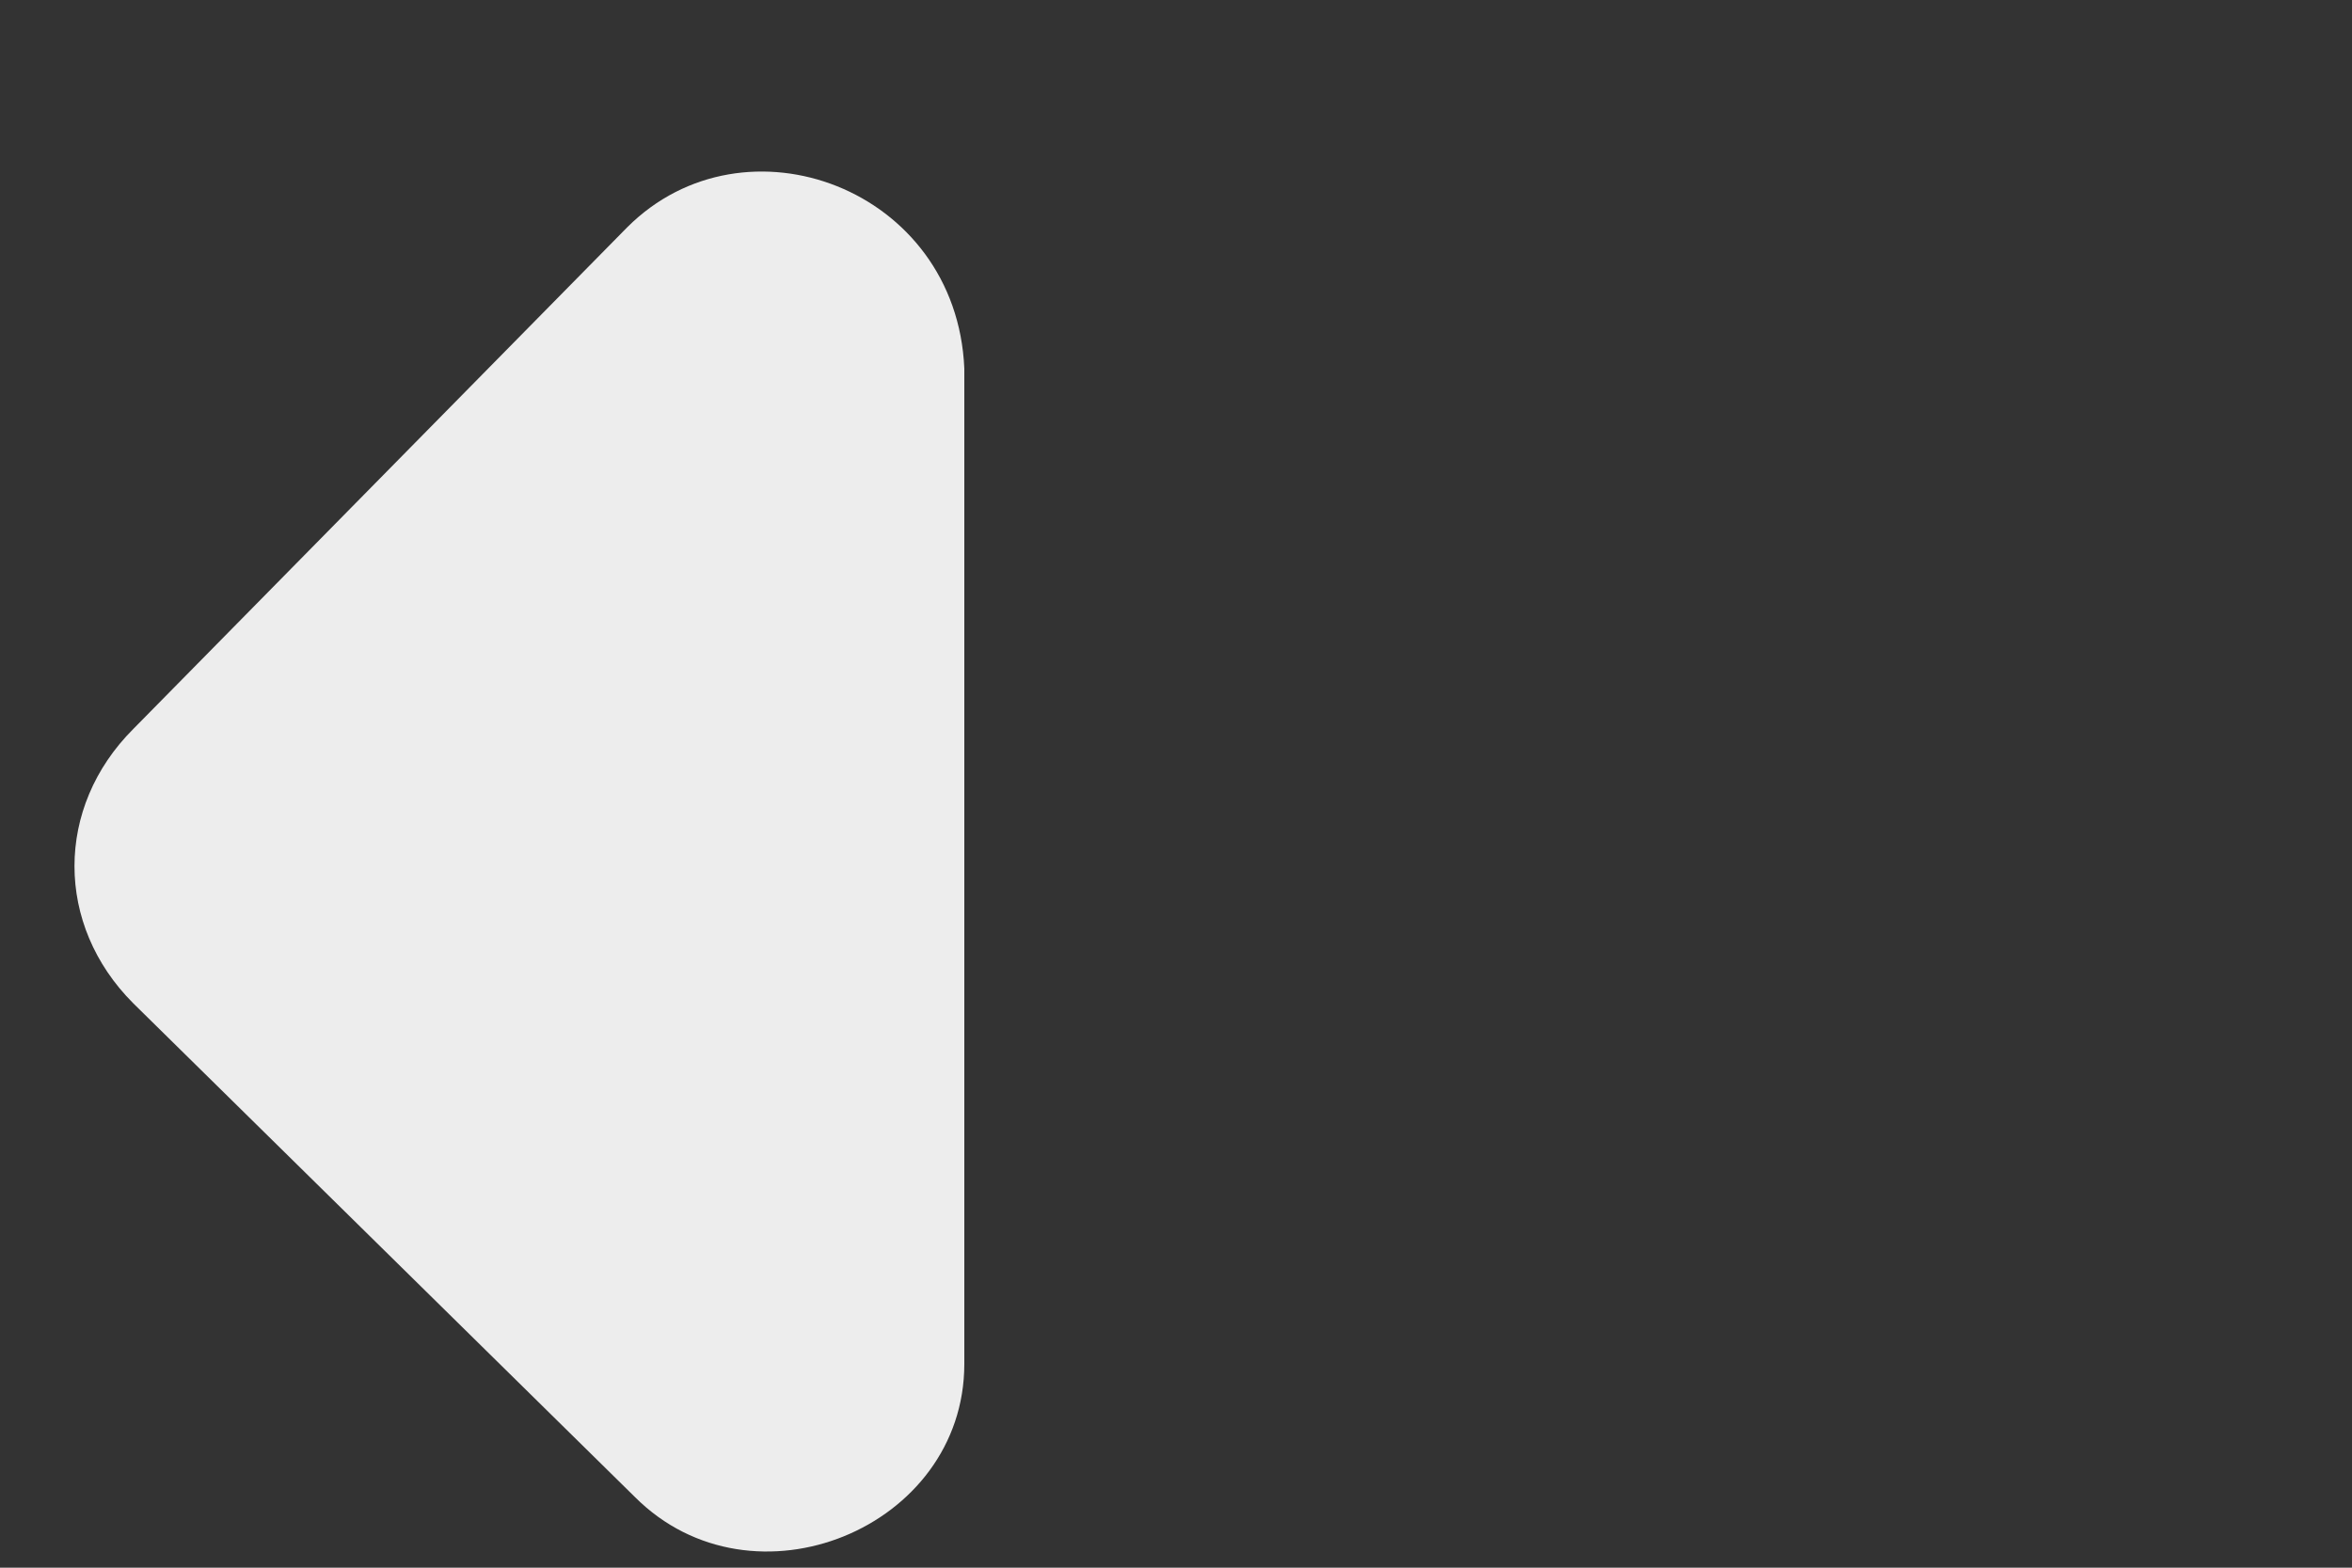 <?xml version="1.0" encoding="utf-8"?>
<!-- Generator: Adobe Illustrator 24.0.2, SVG Export Plug-In . SVG Version: 6.00 Build 0)  -->
<svg version="1.1" id="Шар_1" xmlns="http://www.w3.org/2000/svg" xmlns:xlink="http://www.w3.org/1999/xlink" x="0px" y="0px"
	 viewBox="0 0 30 20" style="enable-background:new 0 0 30 20;" xml:space="preserve">
<rect x="0" y="0" width="30" height="20" fill="#333333" stroke="none"/>
<style type="text/css">
	.st0{fill:none;}
	.st1{fill:#EDEDED;}
</style>
<path class="st0" d="M5,0h20v20H5V0z"/>
<path class="st1" d="M8,2.9L1.7,9.3c-1,1-1,2.5,0,3.5l6.4,6.3c1.5,1.5,4.2,0.4,4.2-1.7V4.7C12.2,2.4,9.5,1.4,8,2.9z"/>
</svg>
